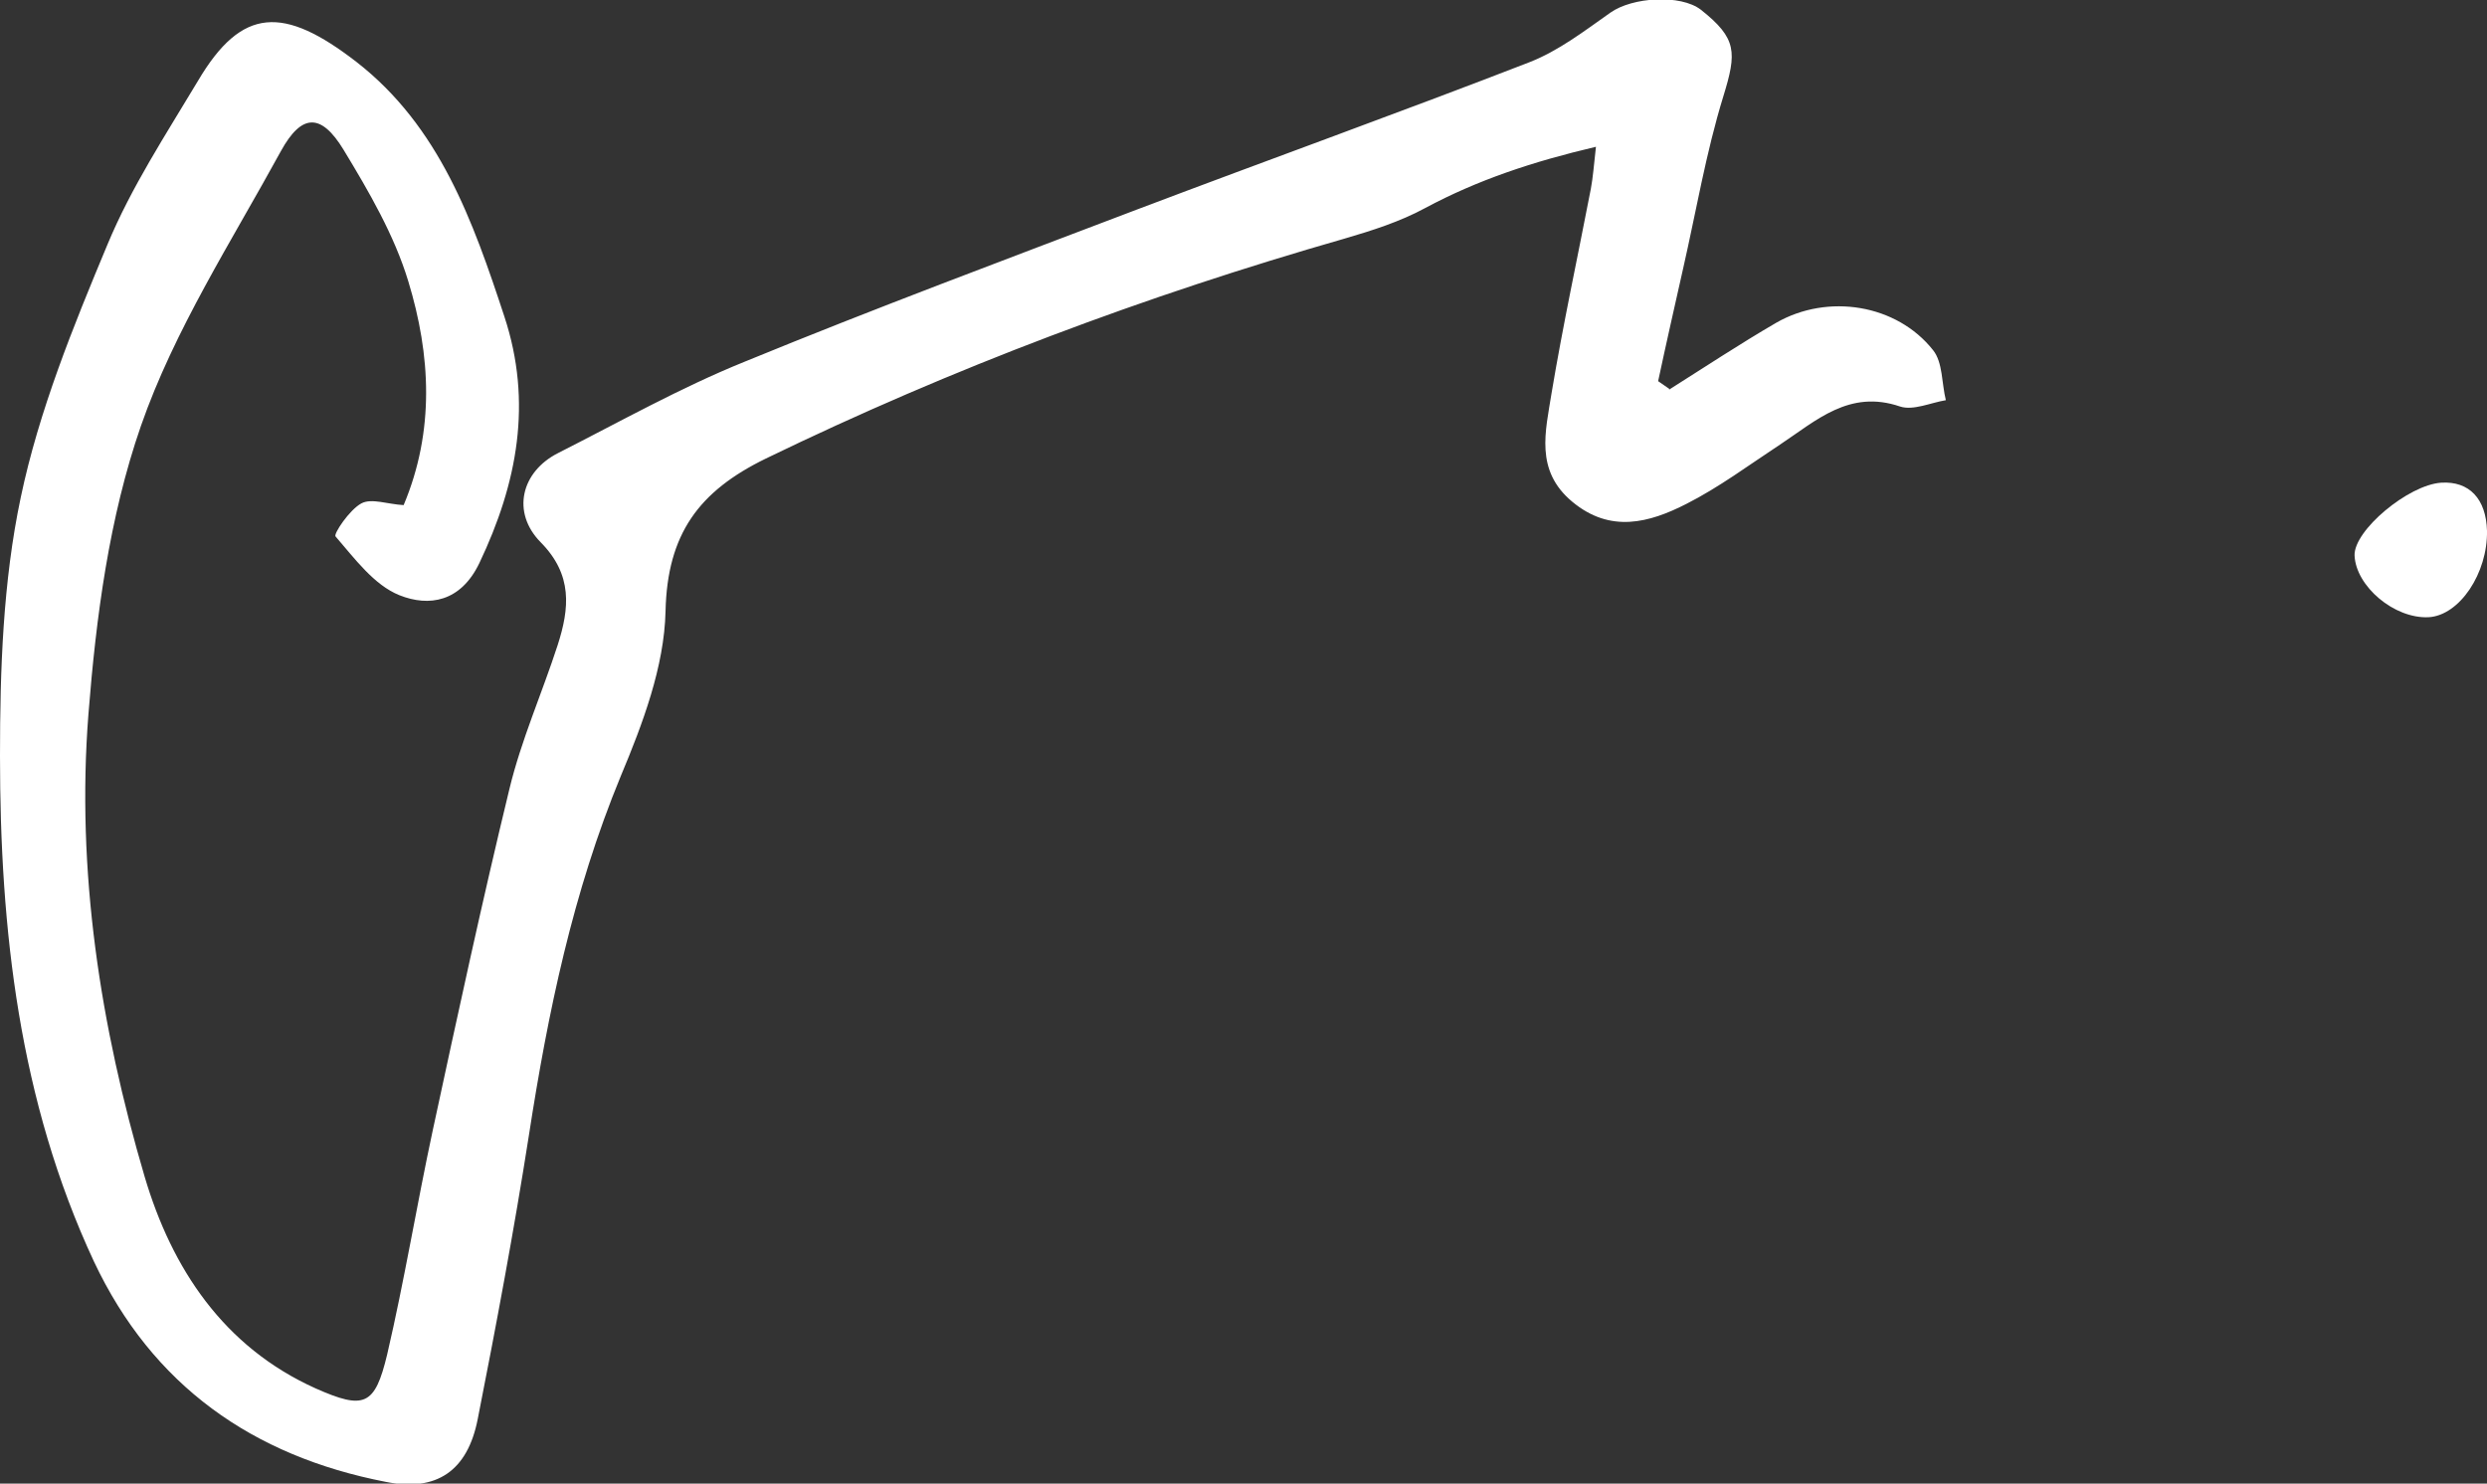 <svg viewBox="0 0 587.8 350.7" version="1.1" xmlns="http://www.w3.org/2000/svg">
  <rect x="0" y="0" width="587.8" height="350.7" fill="#333333" stroke="none"/>
  <defs>
    <style>
      .cls-1 {
        fill: #fff;
      }
    </style>
  </defs>
  
  <g>
    <g id="Ebene_2">
      <g>
        <path d="M394.5,92.1c8.4-5.3,16.7-10.8,25.3-15.8,12.2-7,28.5-4.4,37.1,6.5,2.3,2.9,2,7.8,3,11.8-3.6.6-7.7,2.5-10.8,1.5-12-4.1-19.8,3.3-28.4,9-7.3,4.8-14.4,10.1-22.1,14-8.8,4.5-18,7-27-.5-8.9-7.4-6.3-16.7-4.9-25.6,2.7-16.2,6.2-32.3,9.3-48.4.5-2.7.7-5.4,1.2-9.9-14.9,3.5-27.9,7.8-40.4,14.5-5.9,3.2-12.5,5.3-19,7.2-47.1,13.5-92.7,30.6-136.8,52-15.8,7.7-23.3,17.8-23.7,36.1-.3,13.1-5.4,26.6-10.6,39-11.3,27.4-17.2,55.8-21.7,84.9-3.5,22.4-7.7,44.8-12.1,67.1-2.4,12.2-9.7,17.2-21.7,14.8-31.5-6.1-55.2-22.8-69-52.1C4.5,260.2,0,219.7,0,178.7c0-20.4.7-41.2,4.9-61.1,4.3-20.5,12.4-40.4,20.5-59.8,5.6-13.5,13.8-26,21.4-38.7C57.2,1.5,67.1,1.4,84.2,14.6c19.7,15.3,27.6,37.7,35,60.2,6.7,20.3,3.1,39.4-5.9,58.3-4.4,9.2-11.9,10.4-18.9,7.6-6-2.4-10.6-8.7-15.1-13.9-.5-.6,3.3-6.3,6.1-7.8,2.4-1.3,6.2.2,10,.4,7.4-17.6,6.4-35.5,1.1-52.9-3.3-10.9-9.3-21.2-15.3-31.1-5.3-8.7-9.9-8.6-14.8.3-11.7,21.4-25.2,42.3-33.1,65-7.5,21.6-10.6,45.2-12.4,68.1-2.9,37.1,2.8,73.8,13.3,109.4,6.4,21.6,18.6,40.2,40.4,50,11.5,5.1,14,4.1,16.9-8,4.1-17.6,7-35.4,10.8-53.1,5.8-26.9,11.6-53.8,18.1-80.6,2.8-11.6,7.7-22.6,11.4-34,2.8-8.7,3.6-16.6-4-24.3-7-7.1-4.6-16.7,4.1-21.1,14.6-7.4,29-15.5,44.1-21.6,30.7-12.6,61.8-24.2,92.8-36,30.9-11.7,62-22.9,92.7-34.8,6.9-2.7,13-7.4,19.1-11.7,5.2-3.7,16.6-4.4,21.4-.7,8.6,6.8,8.5,10.1,5.3,20.5-4.1,13.3-6.4,27.1-9.5,40.7-2,8.9-4,17.7-5.9,26.6l2.6,1.8Z" class="cls-1"></path>
        <path d="M587.8,125.4c.2,10.1-6.5,20.1-13.8,20.5-8.1.4-17.2-7.3-17.5-14.6-.2-5.9,12.7-16.7,20.5-17.2,6.6-.4,10.6,3.8,10.8,11.4Z" class="cls-1"></path>
      </g>
    </g>
  </g>
</svg>